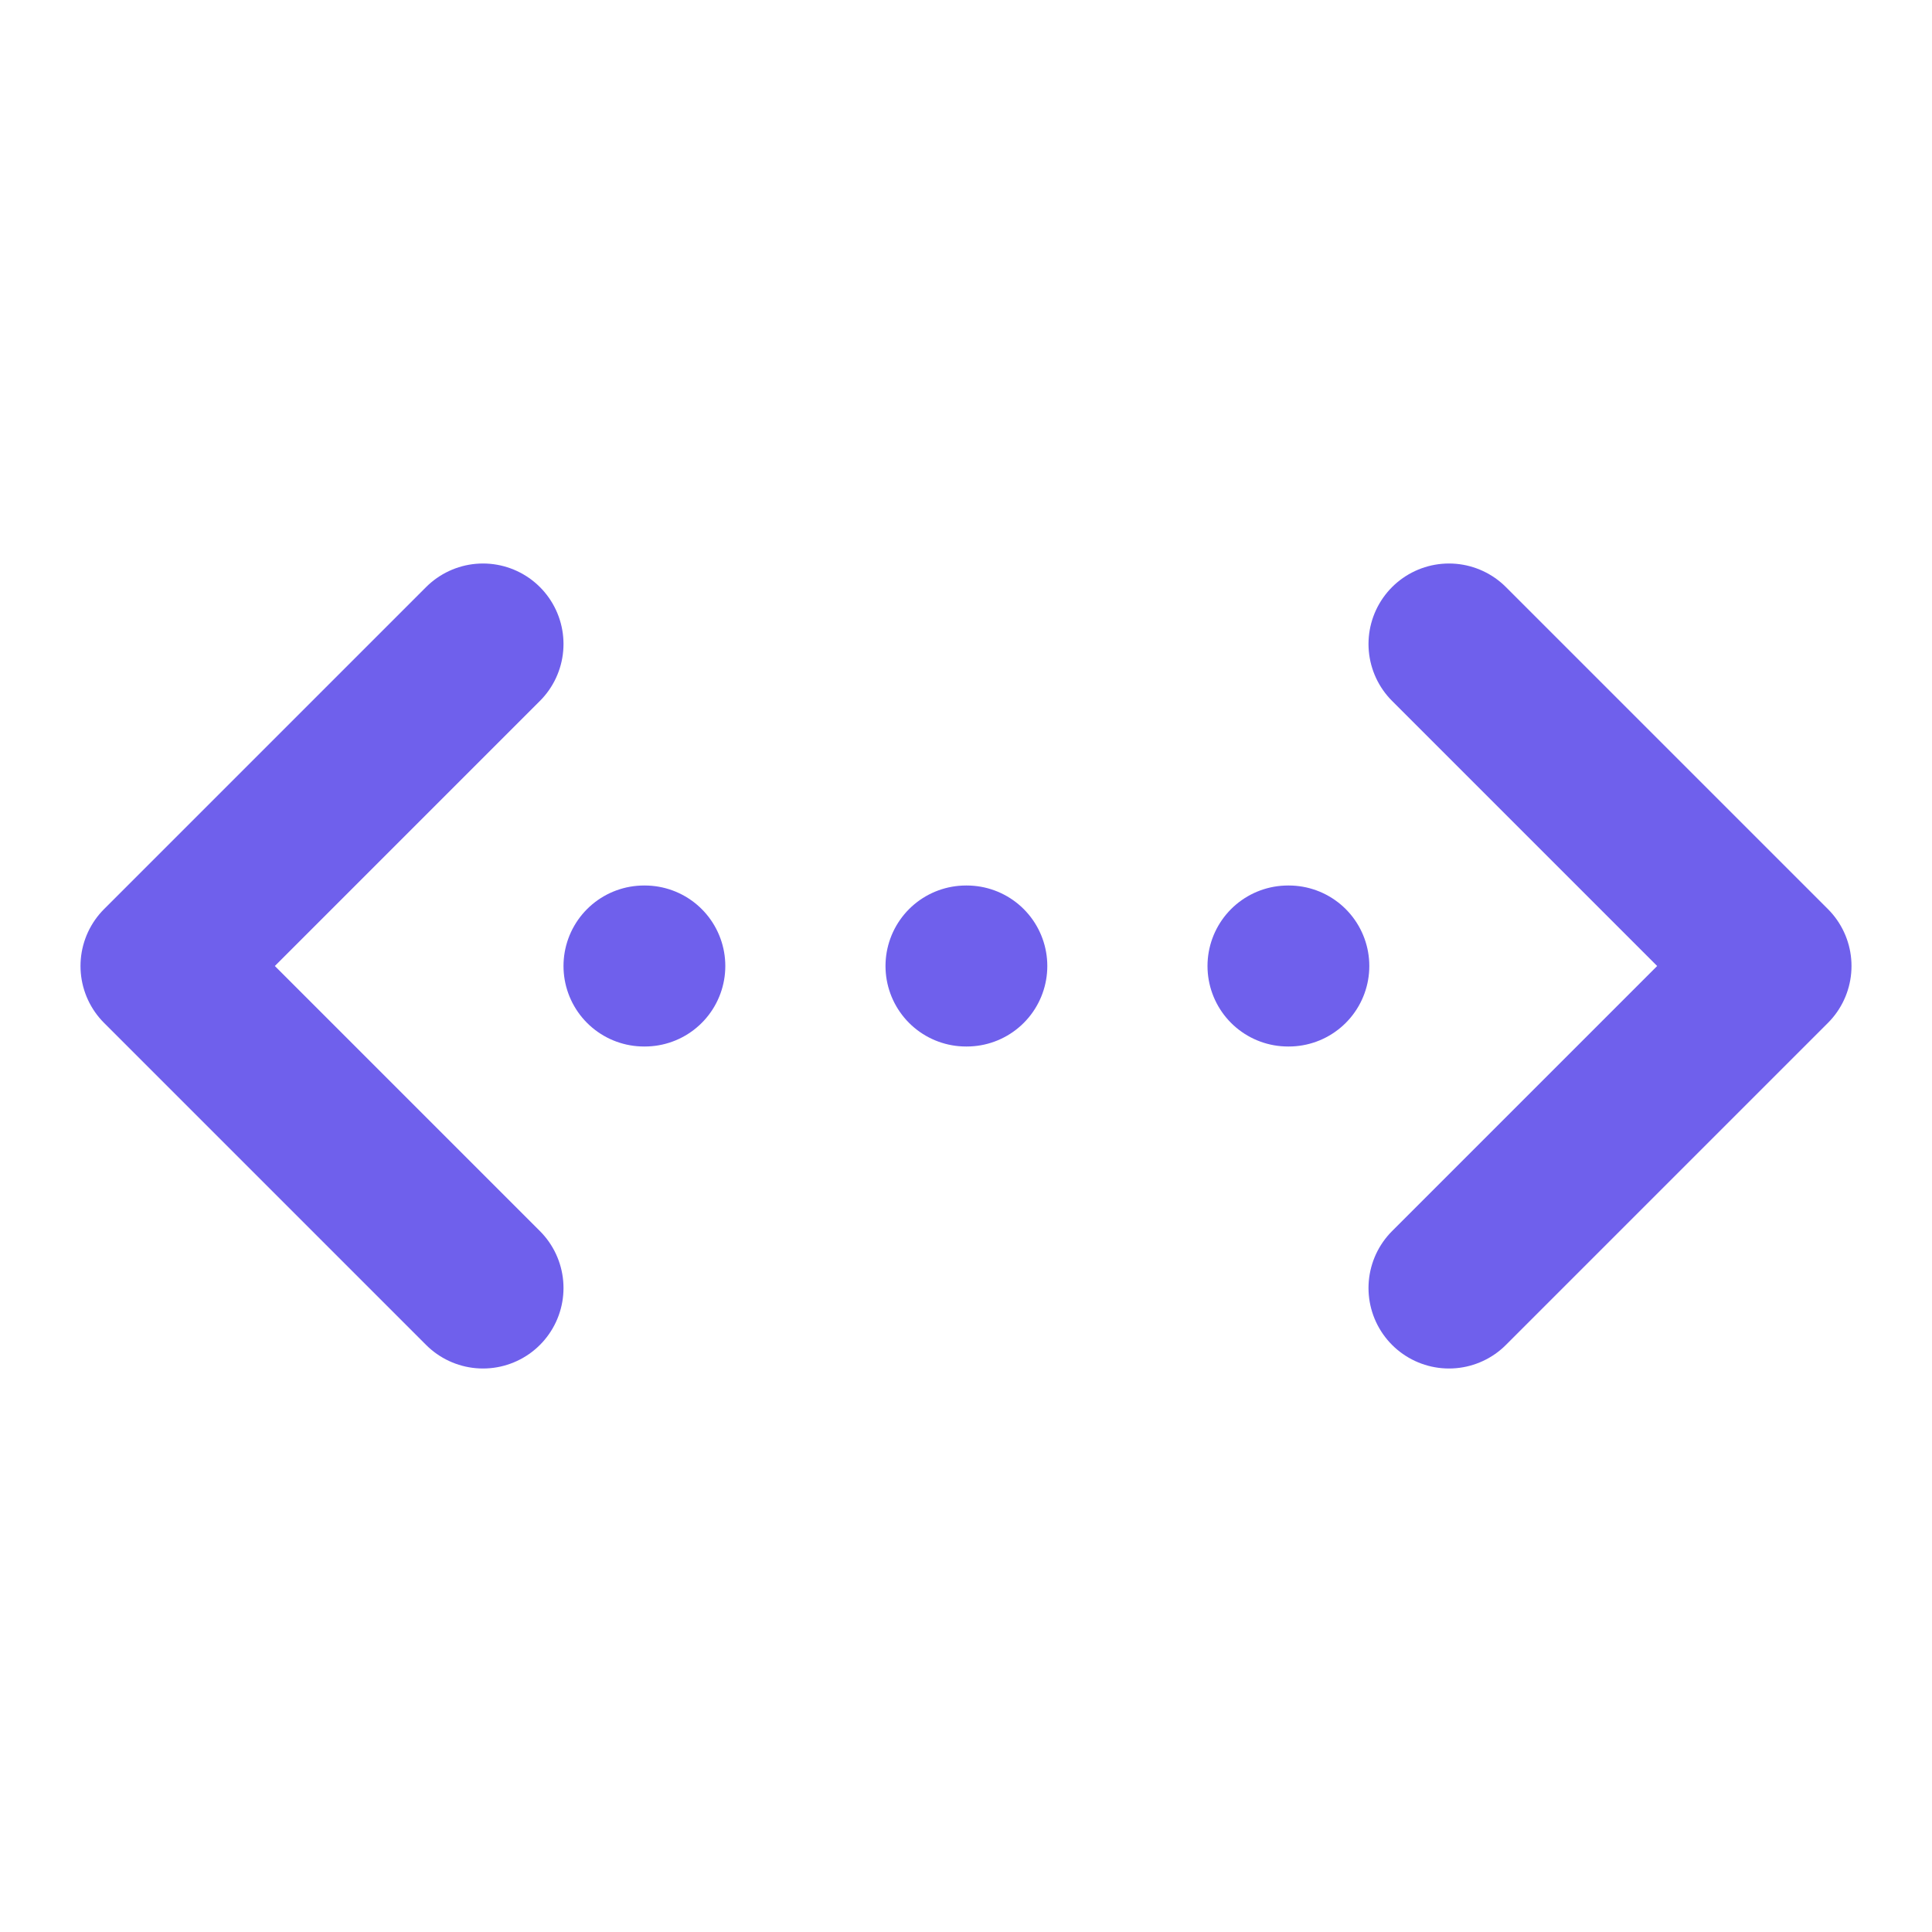 <svg xmlns="http://www.w3.org/2000/svg" width="24" height="24" viewBox="0 0 24 24" fill="none" stroke="#6f60ec" stroke-width="2" stroke-linecap="round" stroke-linejoin="round" class="lucide lucide-chevrons-left-right-ellipsis"><path d="m18 8 4 4-4 4"/><path d="m6 8-4 4 4 4"/><path d="M8 12h.01"/><path d="M12 12h.01"/><path d="M16 12h.01"/></svg>
